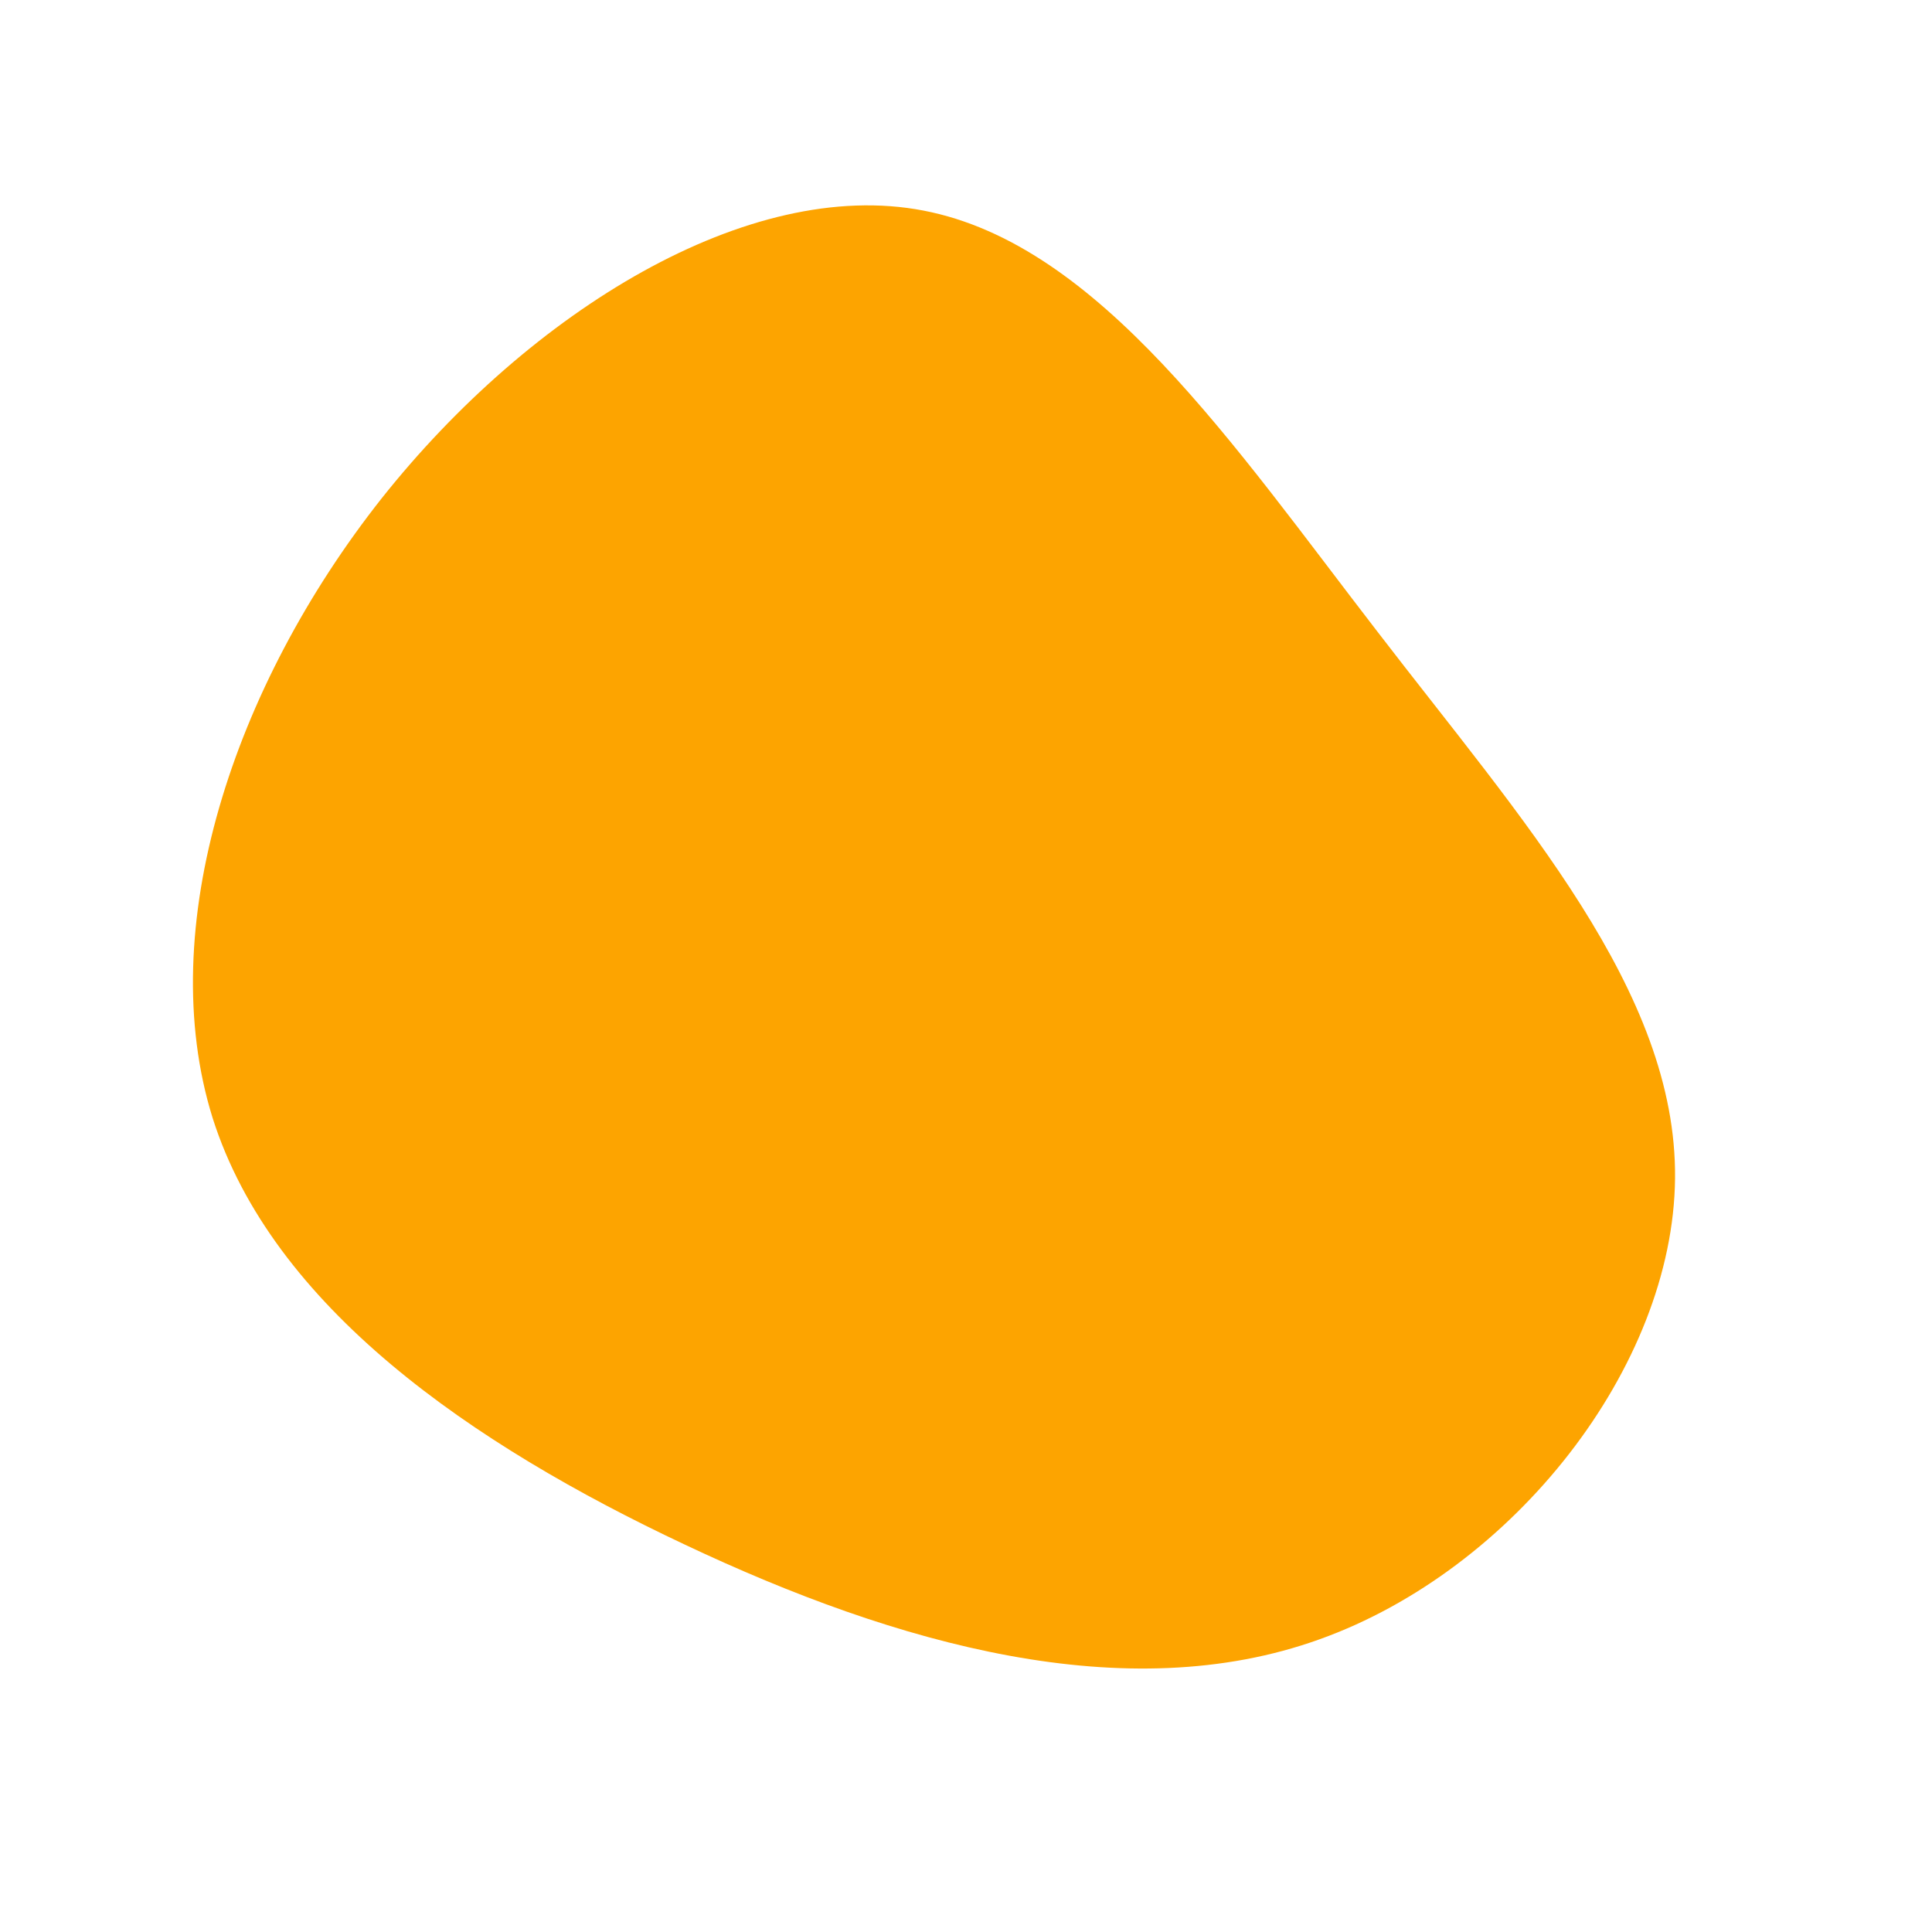 <?xml version="1.0" standalone="no"?>
<svg viewBox="0 0 200 200" xmlns="http://www.w3.org/2000/svg">
  <path fill="#FDA400" d="M42.6,-34.6C57.5,-15.2,73.6,2.6,73.4,22C73.2,41.5,56.7,62.5,36.6,69.7C16.6,76.9,-7.1,70.3,-29.1,59.9C-51.2,49.5,-71.8,35.3,-78,15.7C-84.1,-3.9,-75.9,-28.9,-60.5,-48.4C-45.1,-67.8,-22.5,-81.7,-4.4,-78.2C13.8,-74.7,27.7,-53.9,42.6,-34.6Z" transform="translate(100 100)" />
</svg>
